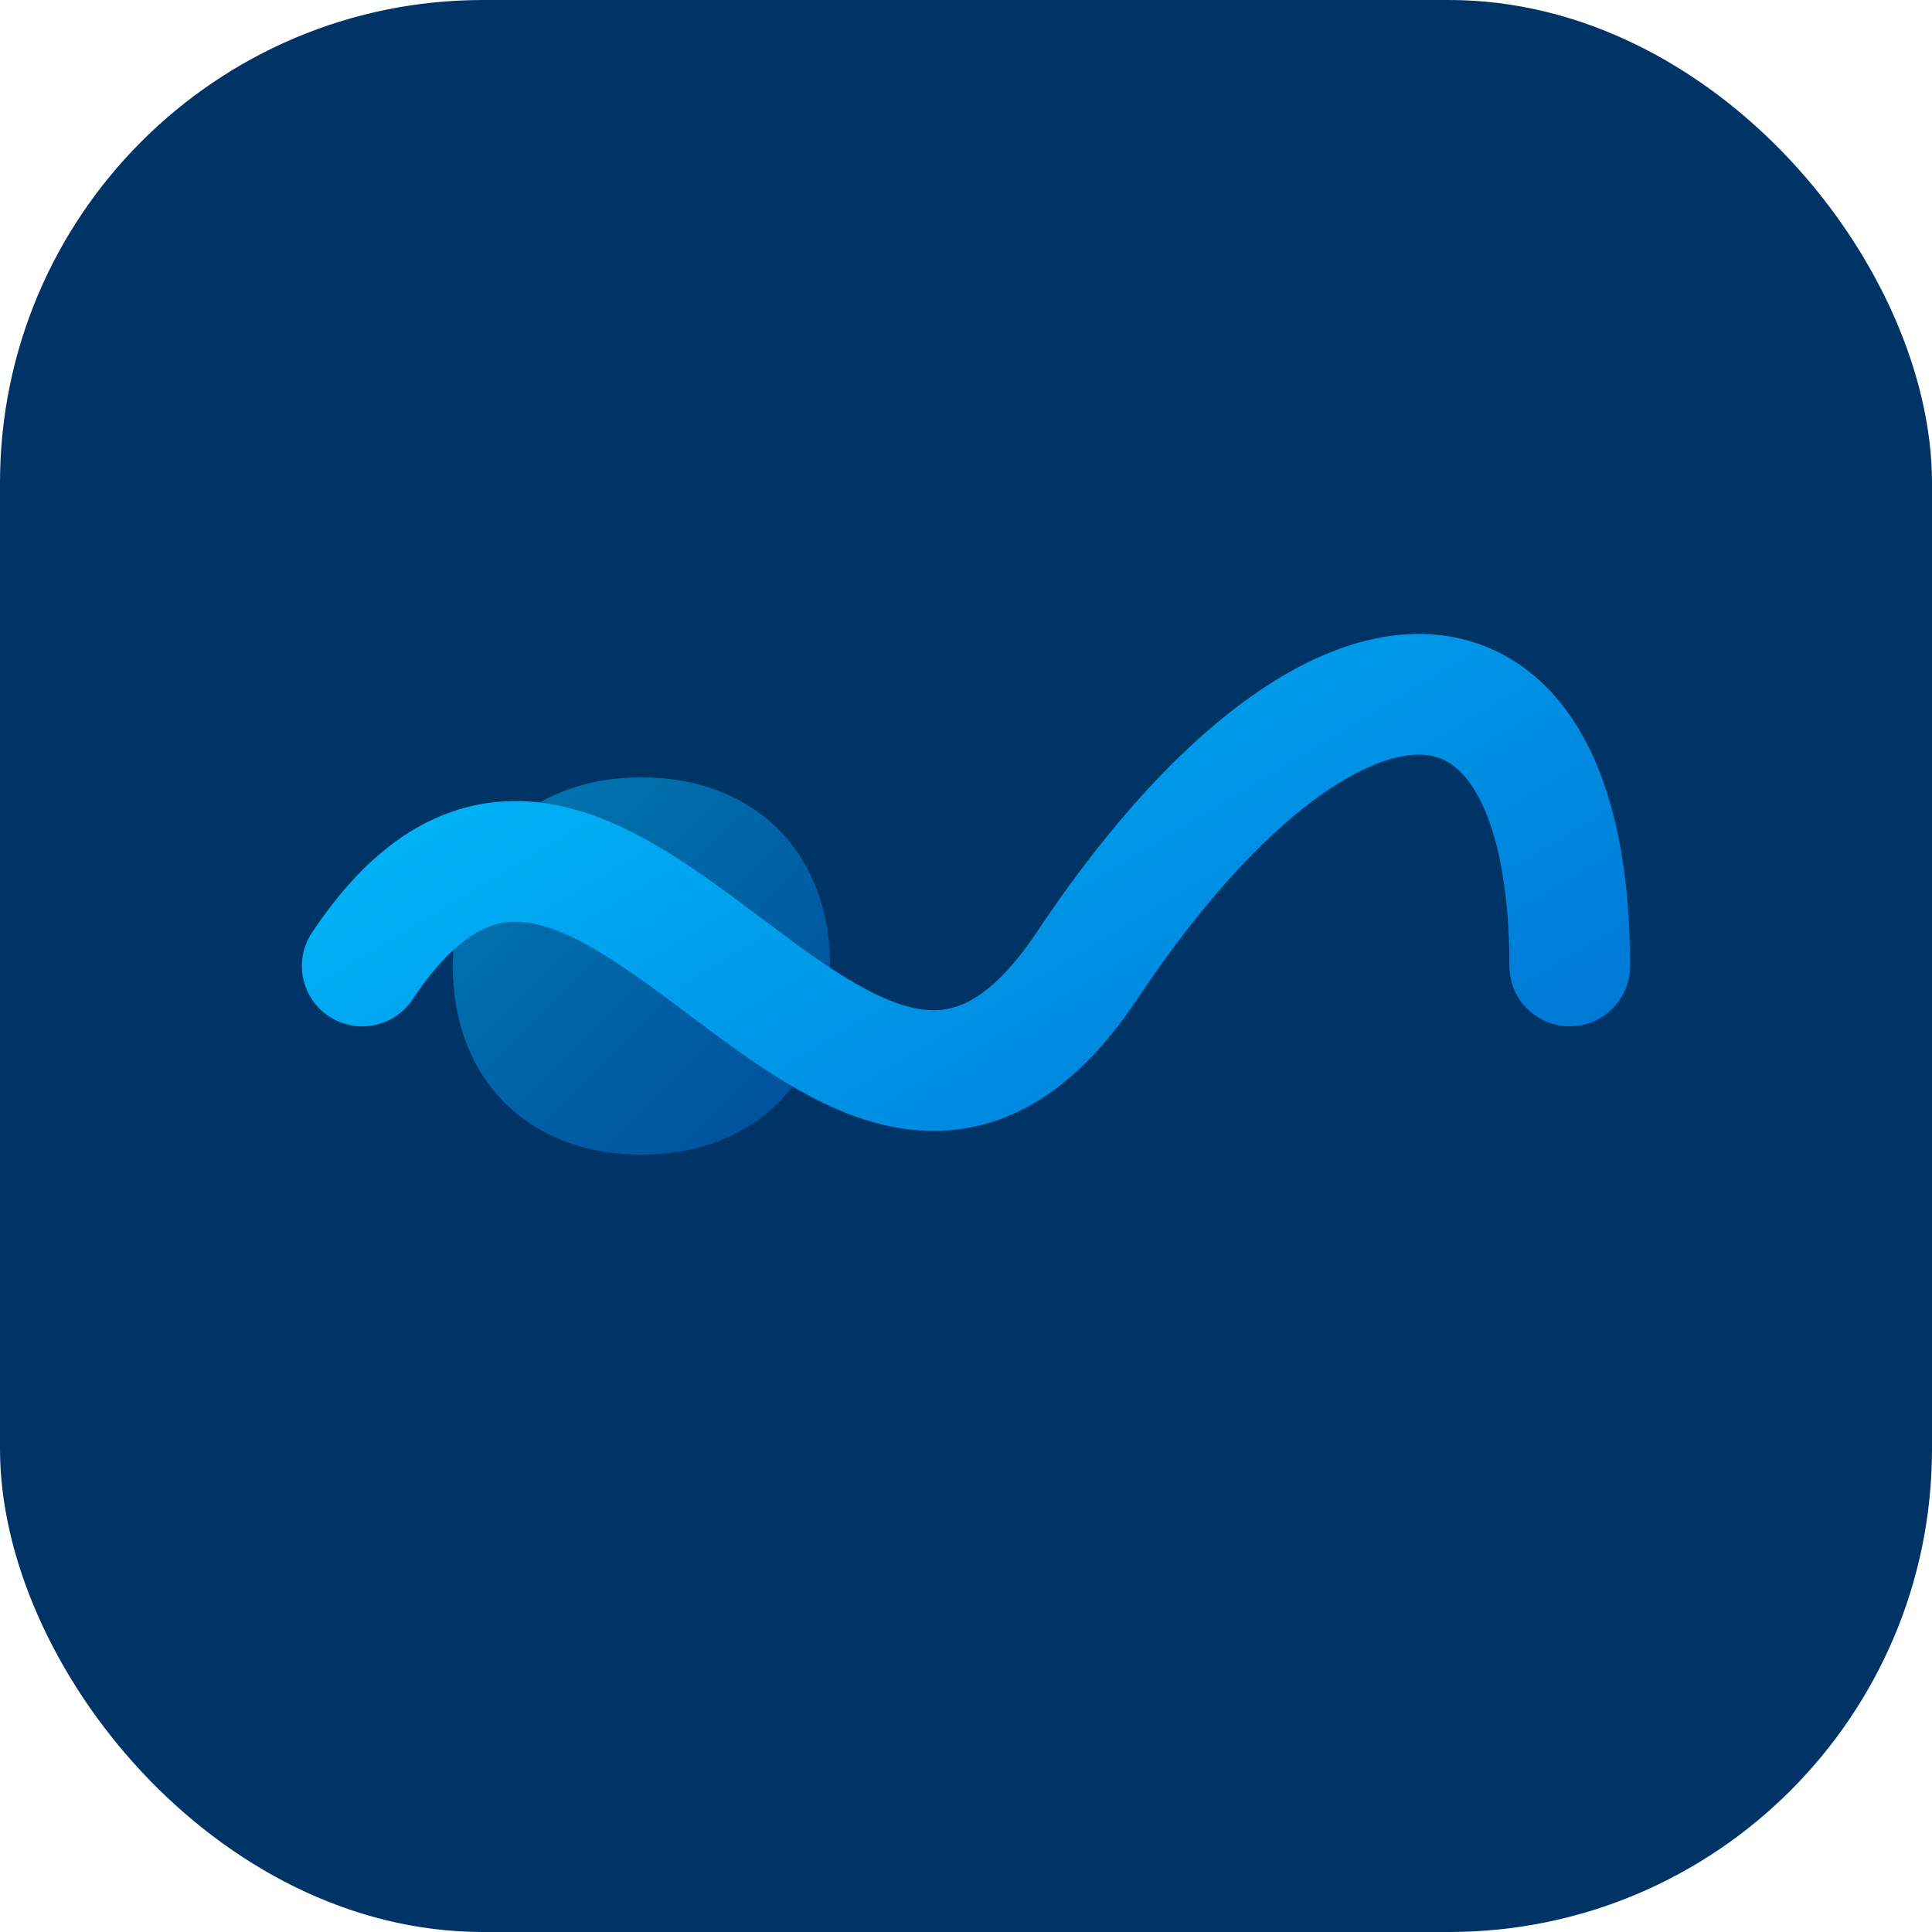 <svg xmlns="http://www.w3.org/2000/svg" viewBox="0 0 512 512" width="512" height="512">
  <defs>
    <linearGradient id="wave-gradient" x1="0%" y1="0%" x2="100%" y2="100%">
      <stop offset="0%" style="stop-color:#00C2FF;stop-opacity:1" />
      <stop offset="100%" style="stop-color:#0066CC;stop-opacity:1" />
    </linearGradient>
  </defs>
  <rect width="512" height="512" rx="128" fill="#003366" />
  <path d="M120 256c0-30 20-50 50-50s50 20 50 50c0 30-20 50-50 50s-50-20-50-50z" fill="url(#wave-gradient)" opacity="0.5">
    <animate attributeName="d" values="M120 256c0-30 20-50 50-50s50 20 50 50c0 30-20 50-50 50s-50-20-50-50z; M120 256c0-40 30-70 70-70s70 30 70 70c0 40-30 70-70 70s-70-30-70-70z; M120 256c0-30 20-50 50-50s50 20 50 50c0 30-20 50-50 50s-50-20-50-50z" dur="3s" repeatCount="indefinite" />
  </path>
  <path d="M96 256 C 160 160, 224 352, 288 256 S 416 160, 416 256" stroke="url(#wave-gradient)" stroke-width="32" fill="none" stroke-linecap="round" stroke-linejoin="round" />
</svg>